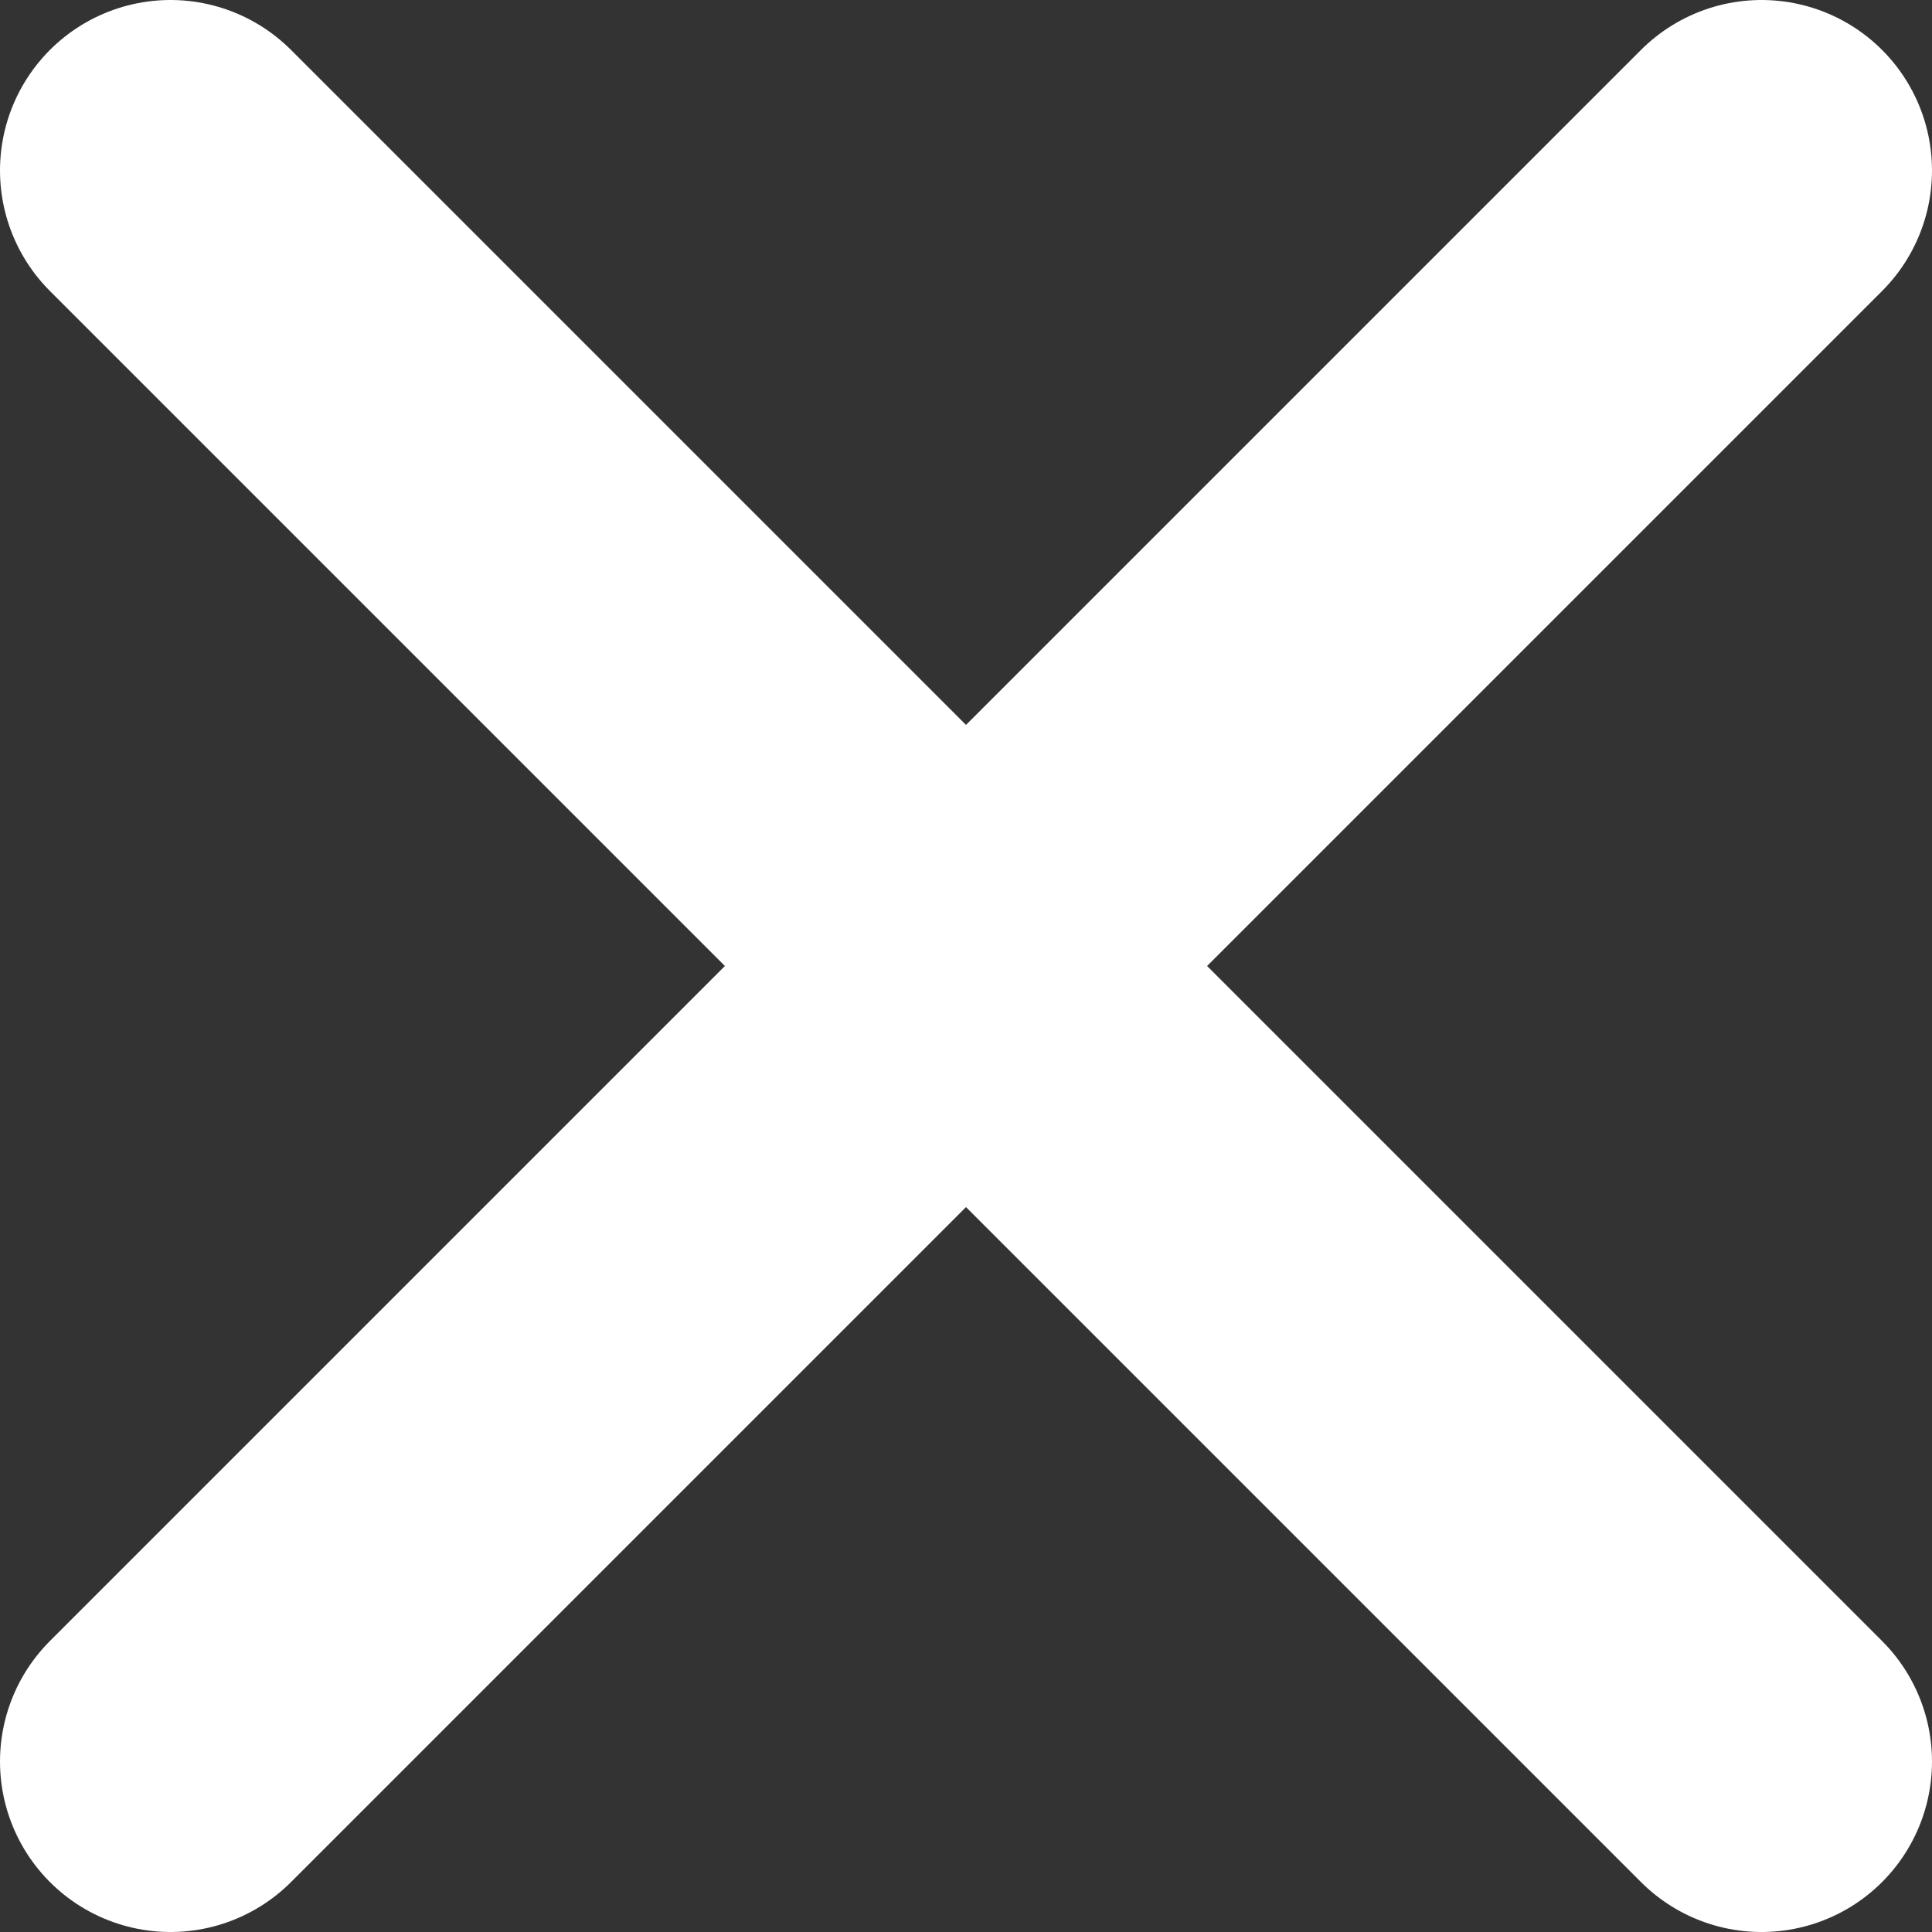 <svg xmlns="http://www.w3.org/2000/svg" width="17" height="17" viewBox="0 0 17 17"><rect x="0" y="0" width="17" height="17" fill="#333333" stroke="none"/><line x1="1.5" y1="15.5" x2="15.5" y2="1.5" fill="none" stroke="#fff" stroke-linecap="round" stroke-linejoin="round" stroke-width="3"/><line x1="15.5" y1="15.5" x2="1.5" y2="1.5" fill="none" stroke="#fff" stroke-linecap="round" stroke-linejoin="round" stroke-width="3"/></svg>